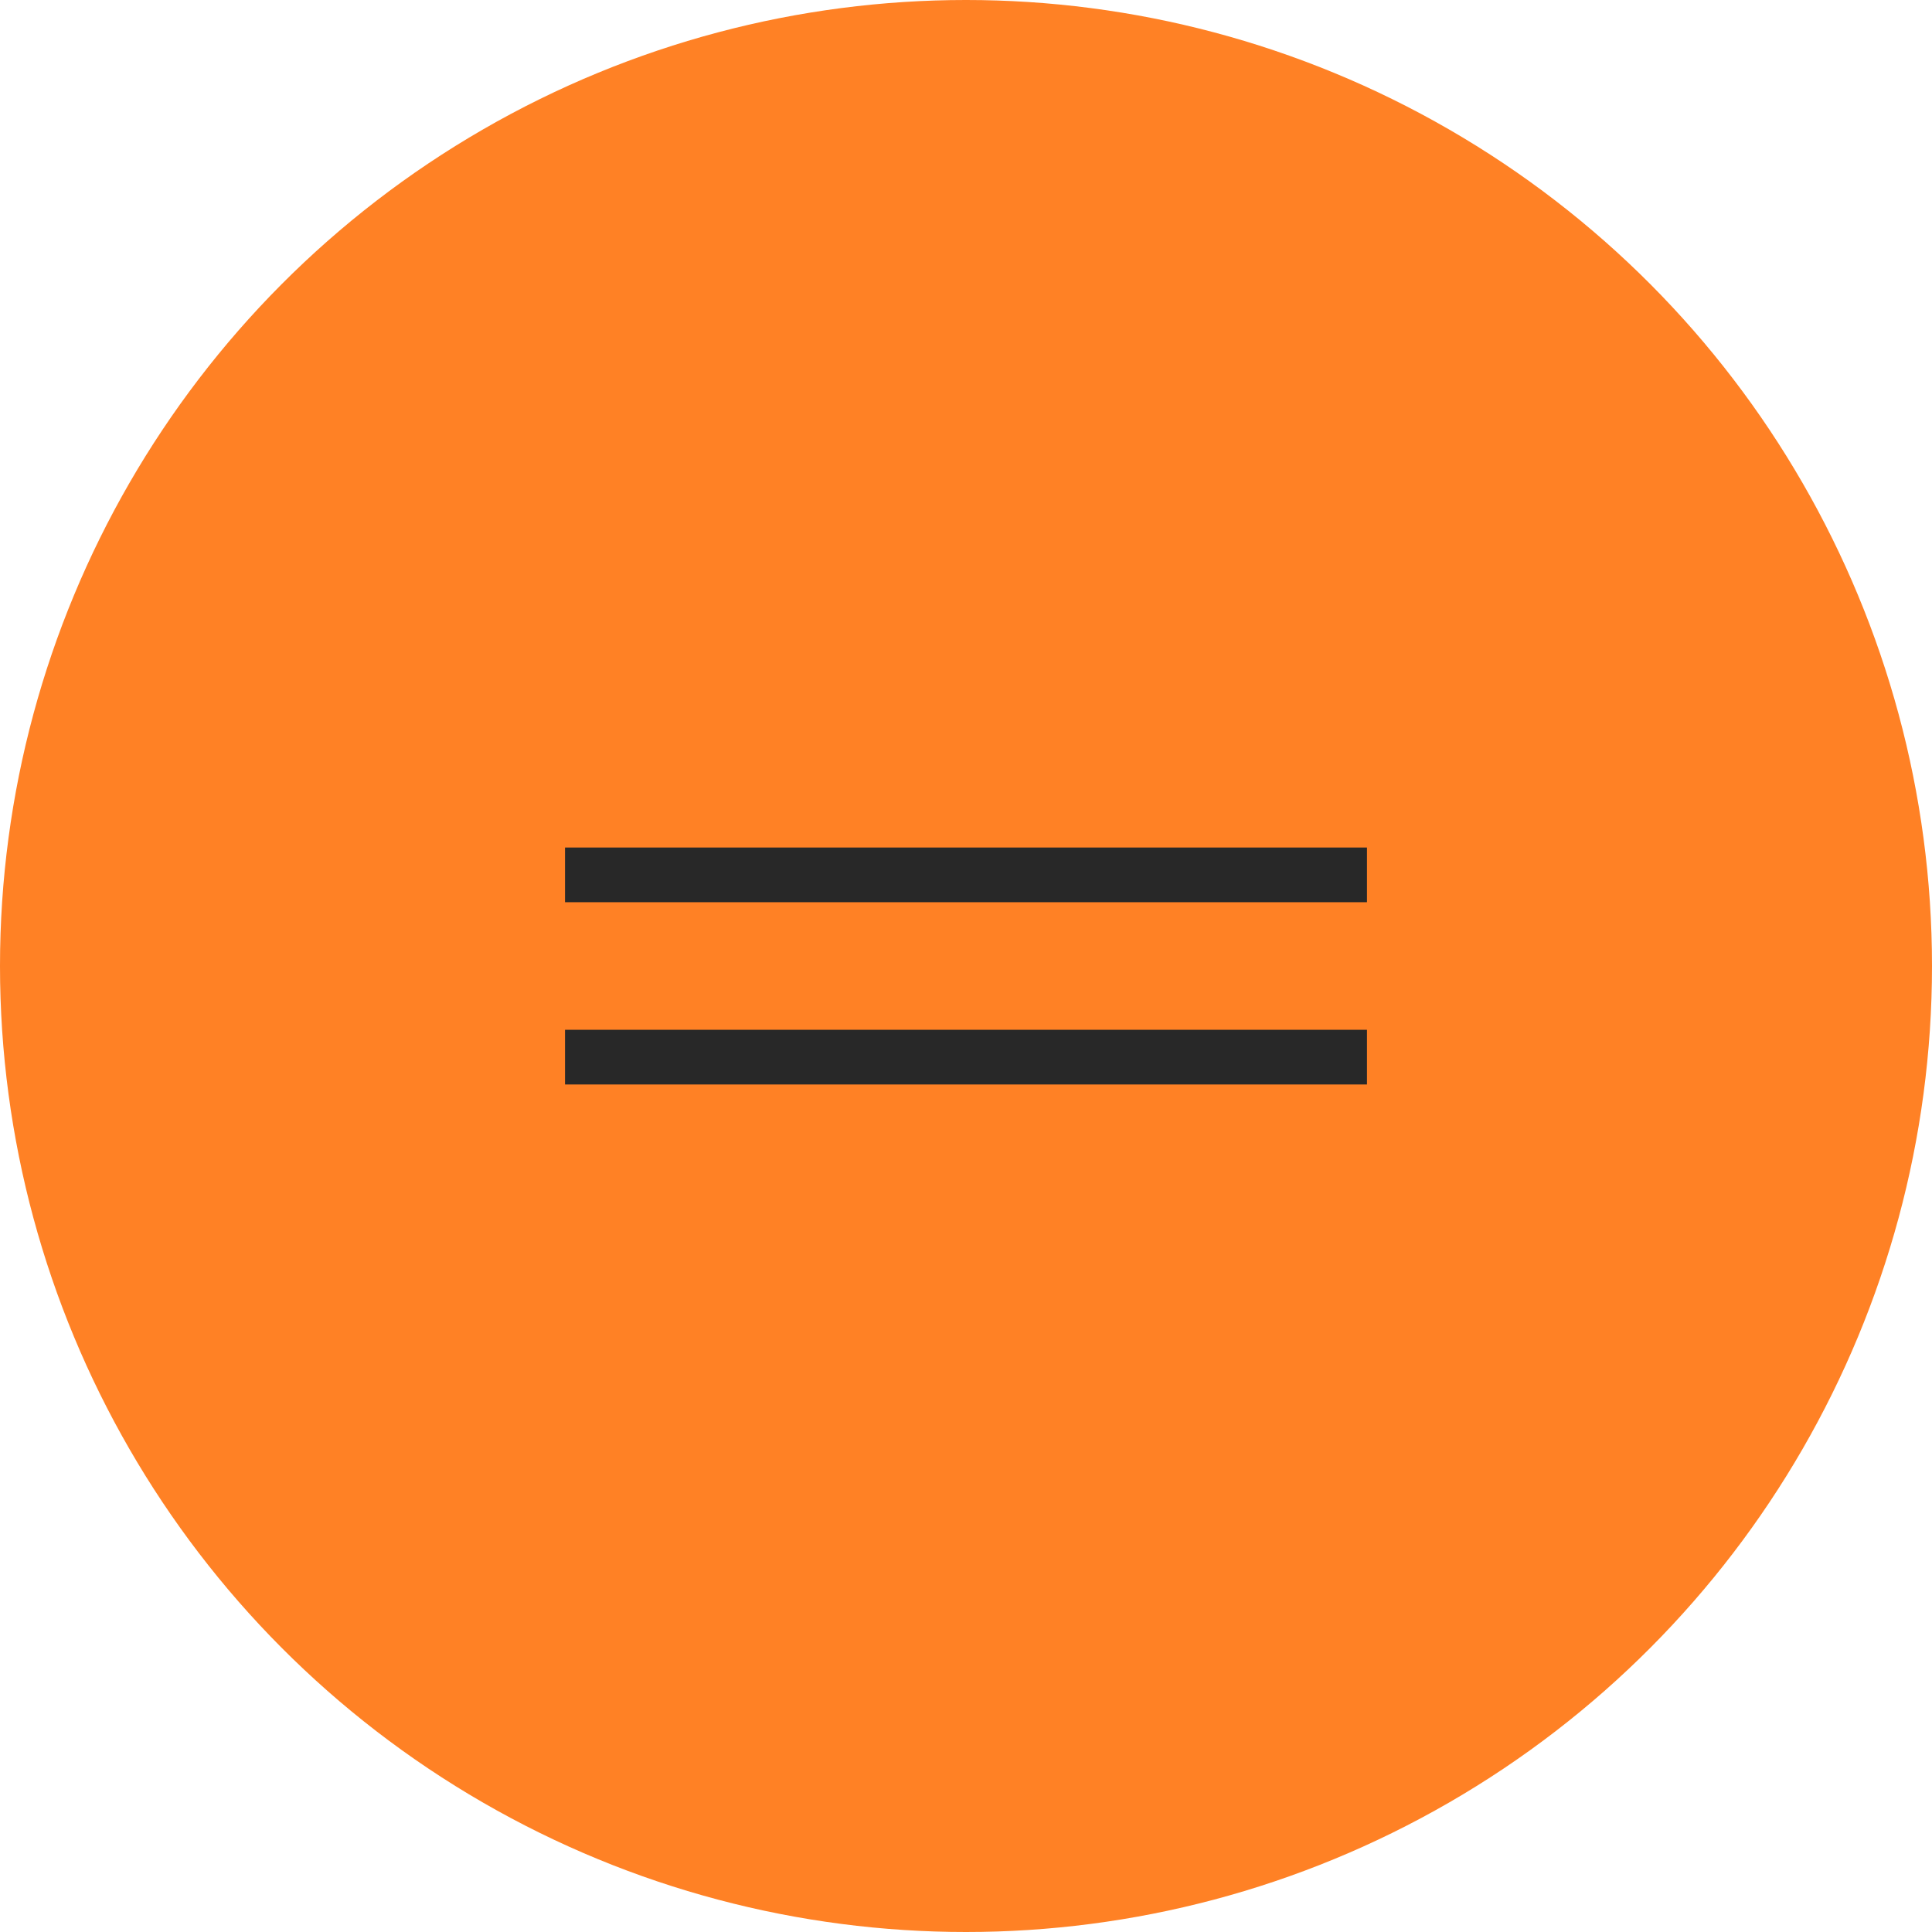 <?xml version="1.0" encoding="UTF-8"?> <svg xmlns="http://www.w3.org/2000/svg" width="106" height="106" viewBox="0 0 106 106" fill="none"><circle cx="53" cy="53" r="53" fill="#FF8125"></circle><path d="M31 48H75" stroke="#282828" stroke-width="3"></path><path d="M31 58H75" stroke="#282828" stroke-width="3"></path></svg> 
